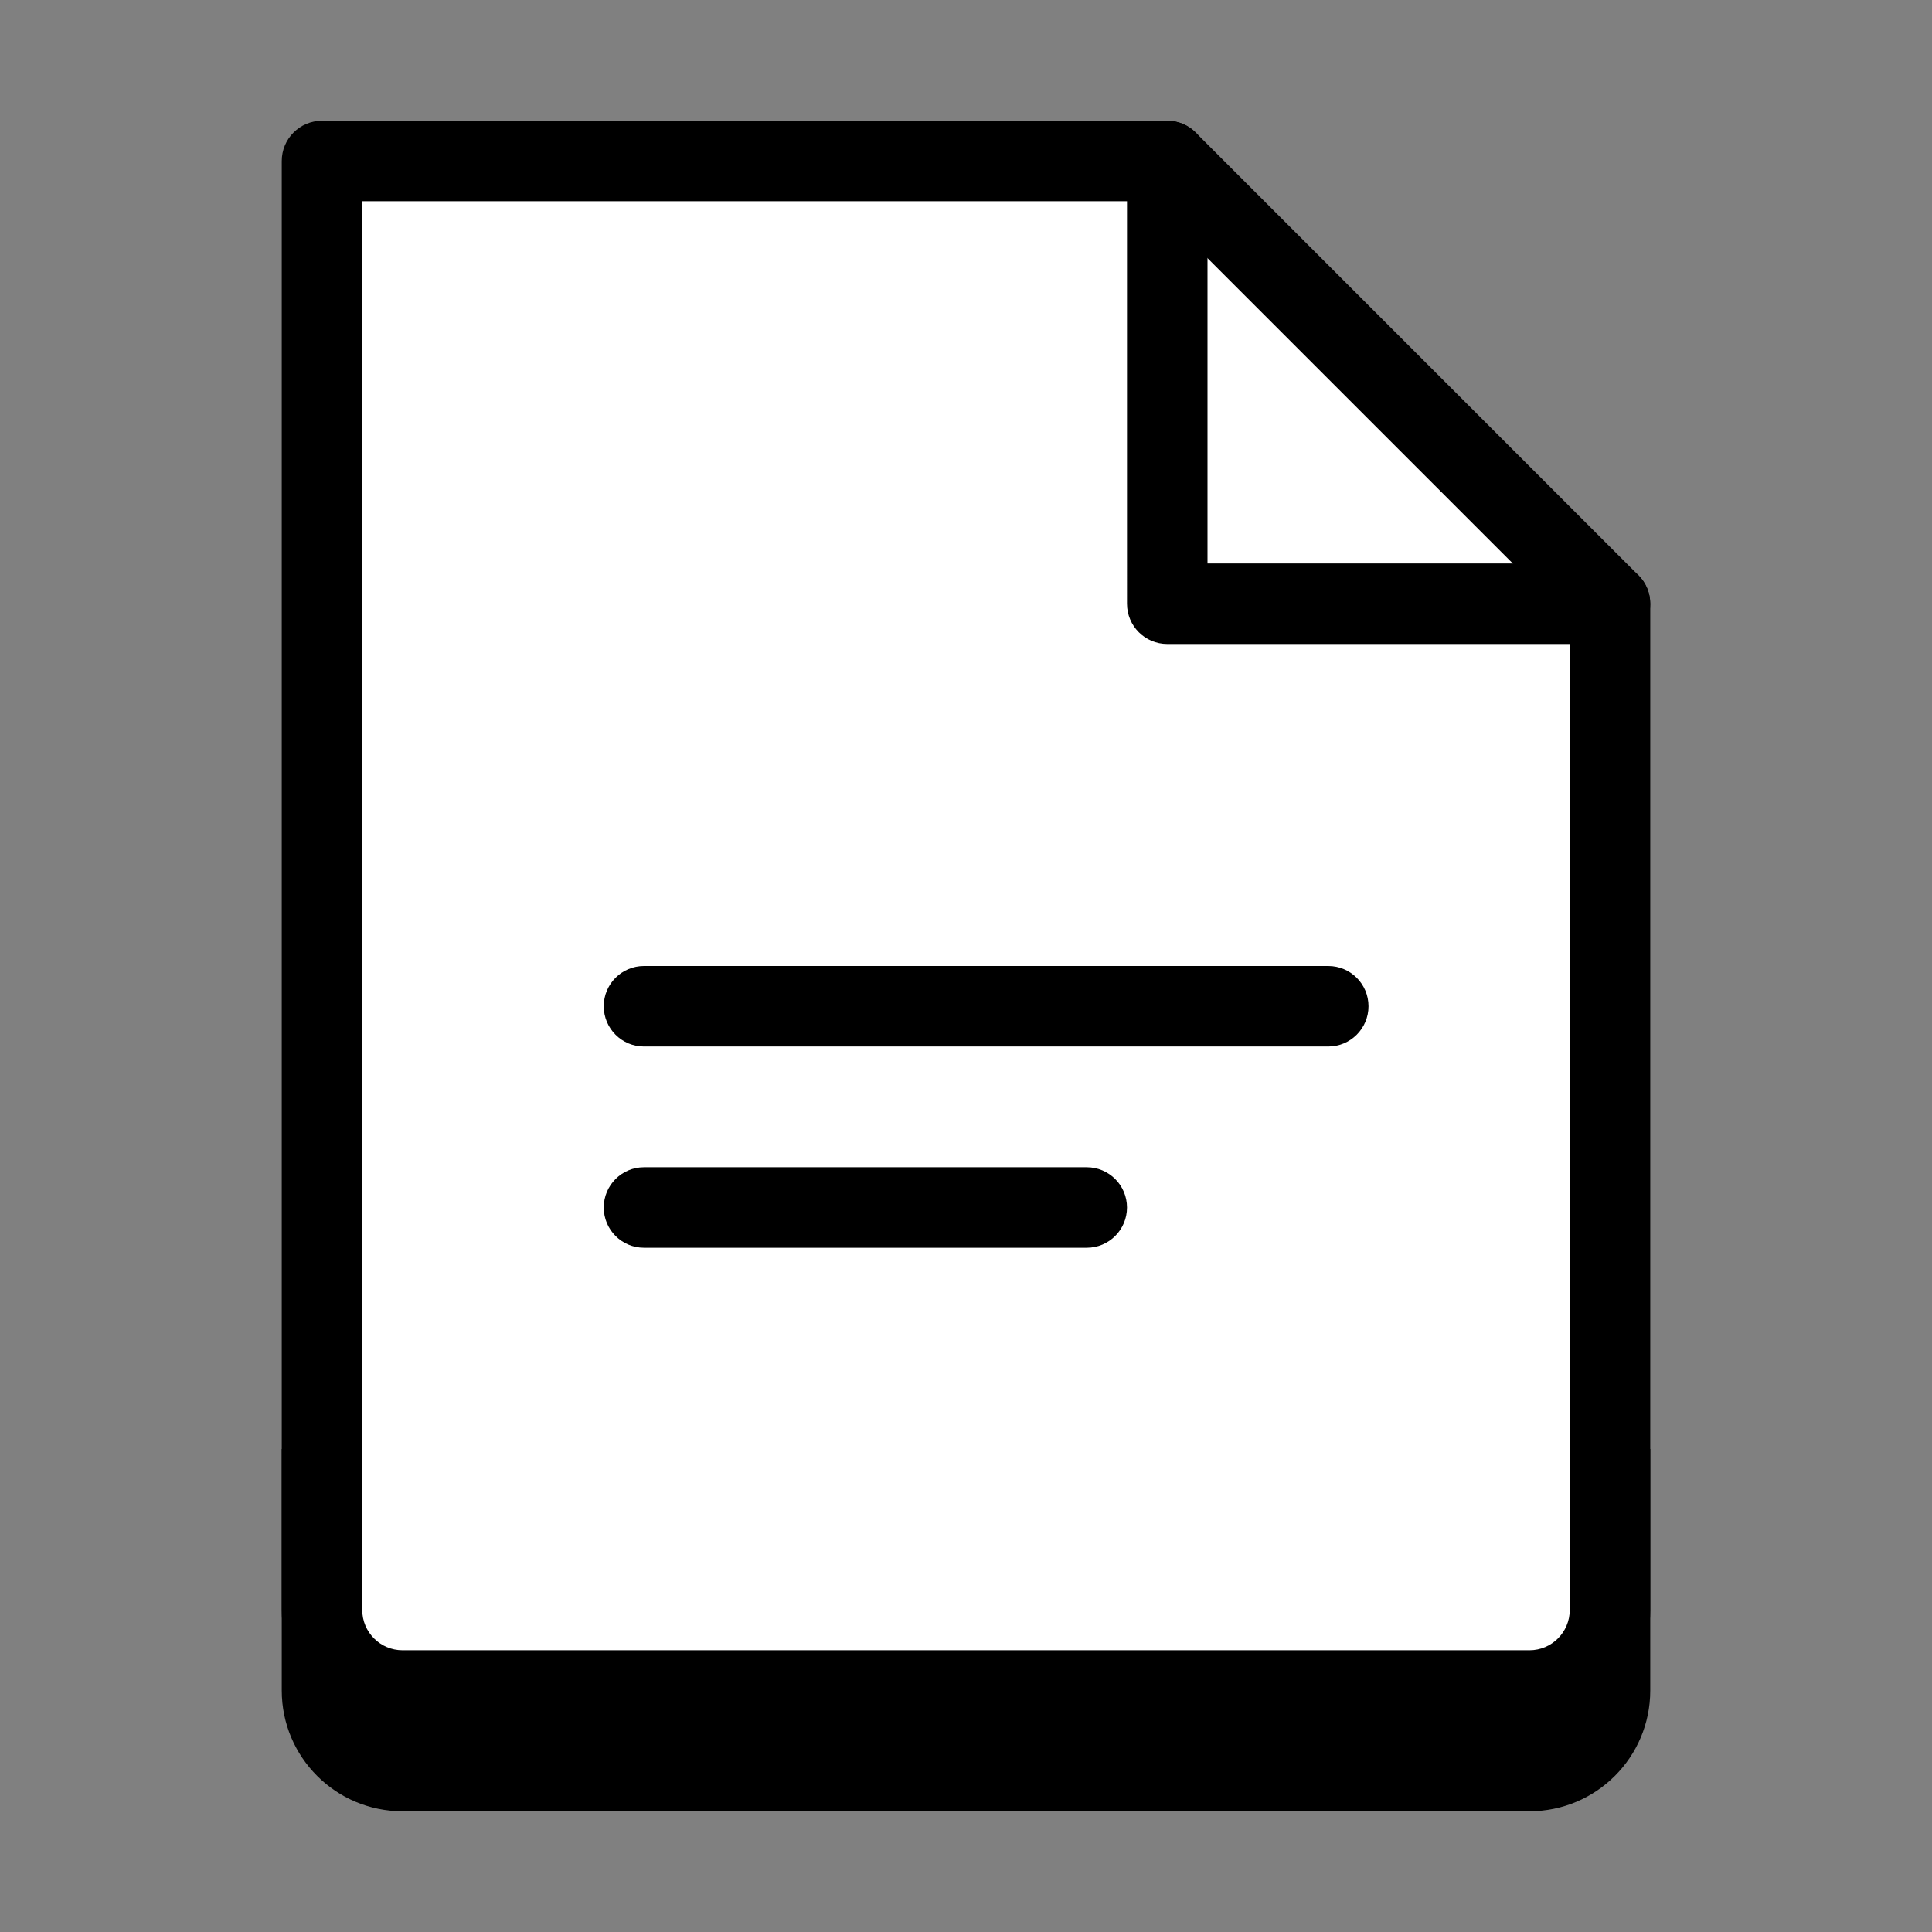 <svg xmlns="http://www.w3.org/2000/svg"  viewBox="0 0 48 48" width="50px" height="50px" baseProfile="basic"><rect x="0" y="0" width="48" height="48" fill="#808080" stroke="none"/><path d="M41,36H7v6c0,1.657,1.343,3,3,3h28c1.657,0,3-1.343,3-3V36z"/><path fill="#fff" d="M38,42H10c-1.105,0-2-0.895-2-2V4h21l11,11v25C40,41.105,39.105,42,38,42z"/><path d="M38,43H10c-1.654,0-3-1.346-3-3V4c0-0.552,0.447-1,1-1h21c0.266,0,0.52,0.105,0.707,0.293l11,11	C40.895,14.48,41,14.735,41,15v25C41,41.654,39.654,43,38,43z M9,5v35c0,0.551,0.448,1,1,1h28c0.552,0,1-0.449,1-1V15.414L28.586,5	H9z"/><path d="M40,16H29c-0.553,0-1-0.448-1-1V4c0-0.552,0.447-1,1-1s1,0.448,1,1v10h10c0.553,0,1,0.448,1,1S40.553,16,40,16z"/><path d="M33,24H16c-0.553,0-1,0.448-1,1s0.447,1,1,1h17c0.553,0,1-0.448,1-1S33.553,24,33,24z"/><path d="M27,29H16c-0.553,0-1,0.448-1,1s0.447,1,1,1h11c0.553,0,1-0.448,1-1S27.553,29,27,29z"/></svg>